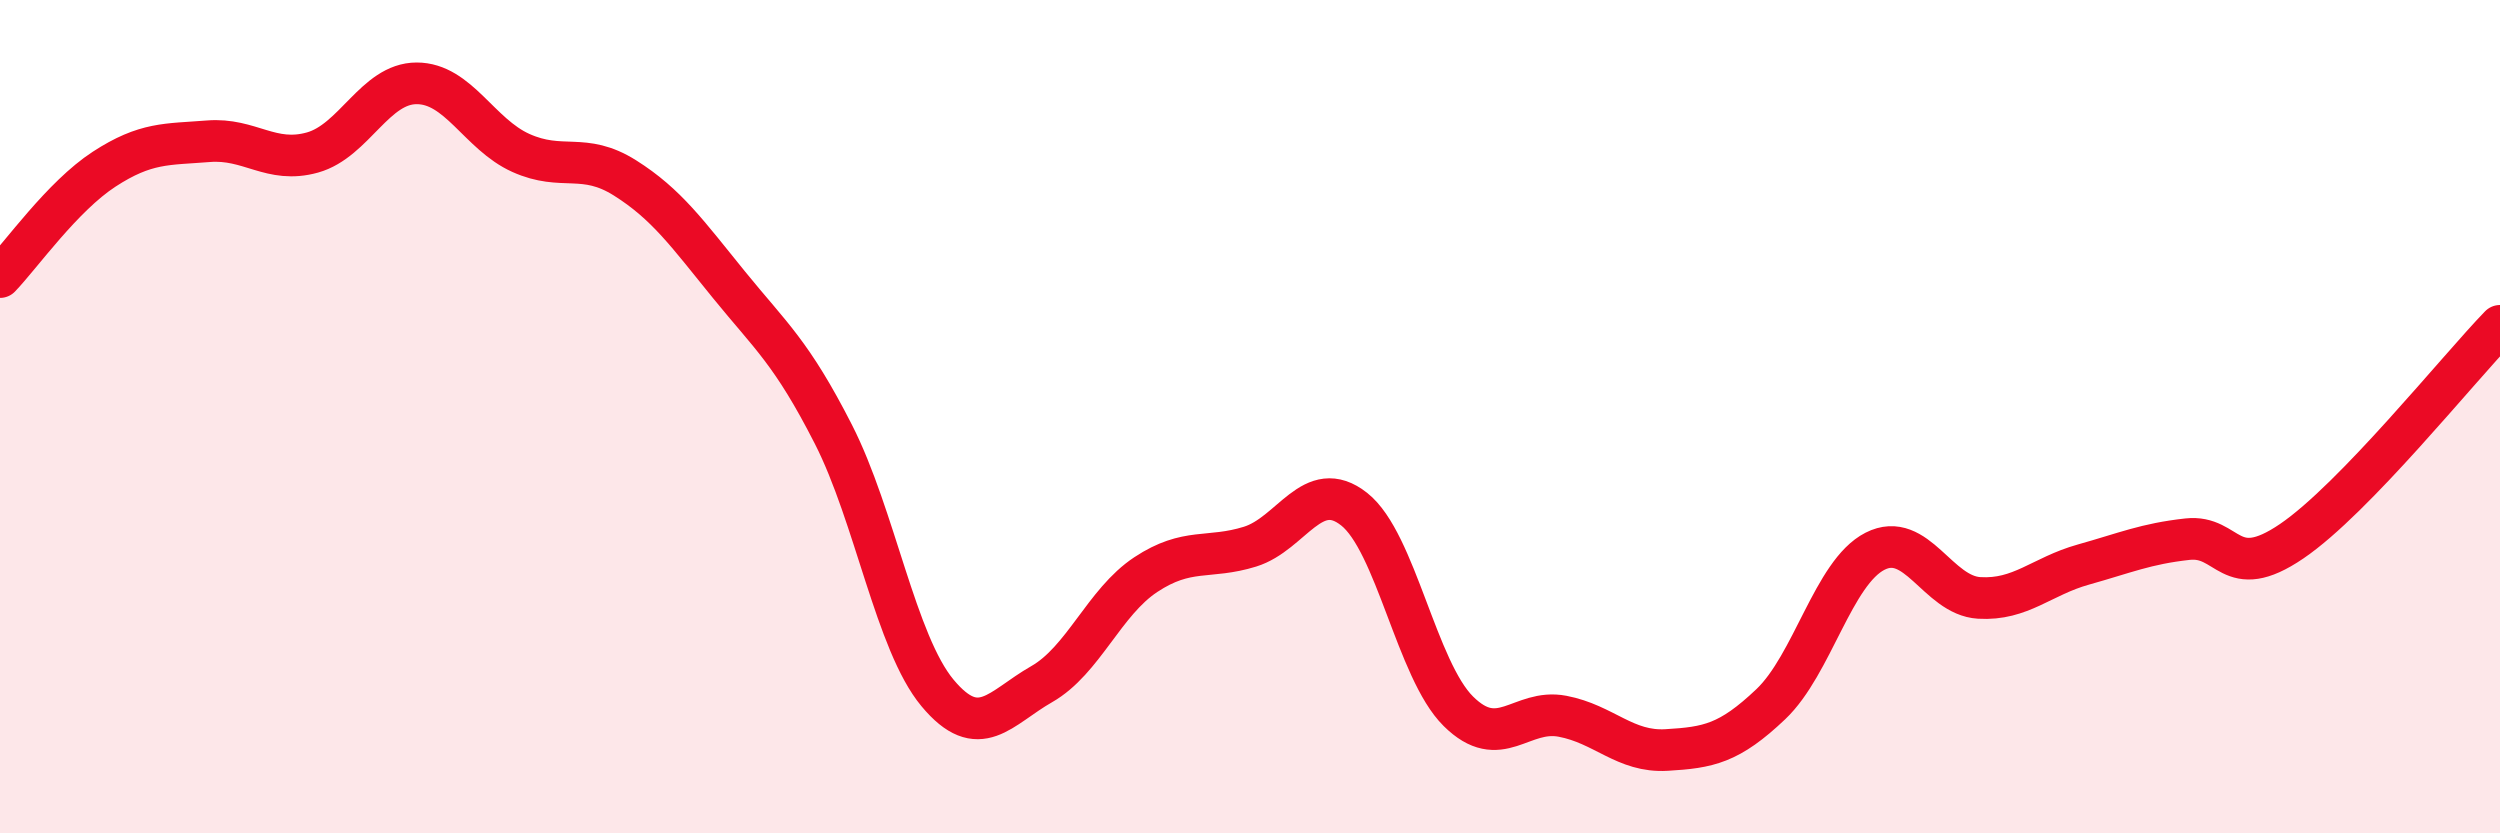 
    <svg width="60" height="20" viewBox="0 0 60 20" xmlns="http://www.w3.org/2000/svg">
      <path
        d="M 0,6.65 C 0.5,6.13 1.5,4.71 2.5,4.06 C 3.5,3.41 4,3.47 5,3.39 C 6,3.31 6.5,3.94 7.5,3.66 C 8.5,3.38 9,2 10,2 C 11,2 11.5,3.22 12.5,3.67 C 13.5,4.12 14,3.64 15,4.27 C 16,4.9 16.5,5.61 17.5,6.84 C 18.5,8.07 19,8.46 20,10.42 C 21,12.38 21.5,15.43 22.5,16.63 C 23.5,17.83 24,16.99 25,16.42 C 26,15.85 26.5,14.45 27.5,13.79 C 28.5,13.13 29,13.43 30,13.12 C 31,12.81 31.5,11.43 32.5,12.22 C 33.5,13.01 34,16.08 35,17.07 C 36,18.06 36.5,17 37.5,17.19 C 38.5,17.38 39,18.06 40,18 C 41,17.94 41.5,17.85 42.5,16.9 C 43.5,15.95 44,13.74 45,13.23 C 46,12.72 46.5,14.29 47.5,14.35 C 48.5,14.41 49,13.83 50,13.55 C 51,13.27 51.5,13.05 52.5,12.94 C 53.5,12.83 53.5,14.01 55,12.99 C 56.5,11.97 59,8.85 60,7.82L60 20L0 20Z"
        fill="#EB0A25"
        opacity="0.1"
        stroke-linecap="round"
        stroke-linejoin="round"
      />
      <path
        d="M 0,6.65 C 0.5,6.13 1.5,4.71 2.5,4.06 C 3.5,3.41 4,3.47 5,3.39 C 6,3.31 6.5,3.94 7.5,3.66 C 8.5,3.38 9,2 10,2 C 11,2 11.5,3.22 12.5,3.67 C 13.5,4.12 14,3.64 15,4.27 C 16,4.9 16.5,5.61 17.5,6.84 C 18.5,8.07 19,8.46 20,10.42 C 21,12.38 21.5,15.43 22.5,16.63 C 23.5,17.83 24,16.99 25,16.42 C 26,15.85 26.5,14.45 27.5,13.79 C 28.5,13.13 29,13.43 30,13.12 C 31,12.81 31.5,11.43 32.5,12.22 C 33.5,13.01 34,16.08 35,17.07 C 36,18.06 36.5,17 37.5,17.19 C 38.5,17.38 39,18.06 40,18 C 41,17.94 41.5,17.85 42.5,16.9 C 43.5,15.95 44,13.74 45,13.23 C 46,12.72 46.5,14.29 47.5,14.35 C 48.5,14.41 49,13.83 50,13.55 C 51,13.27 51.5,13.05 52.5,12.94 C 53.5,12.83 53.5,14.01 55,12.99 C 56.5,11.97 59,8.85 60,7.82"
        stroke="#EB0A25"
        stroke-width="1"
        fill="none"
        stroke-linecap="round"
        stroke-linejoin="round"
      />
    </svg>
  